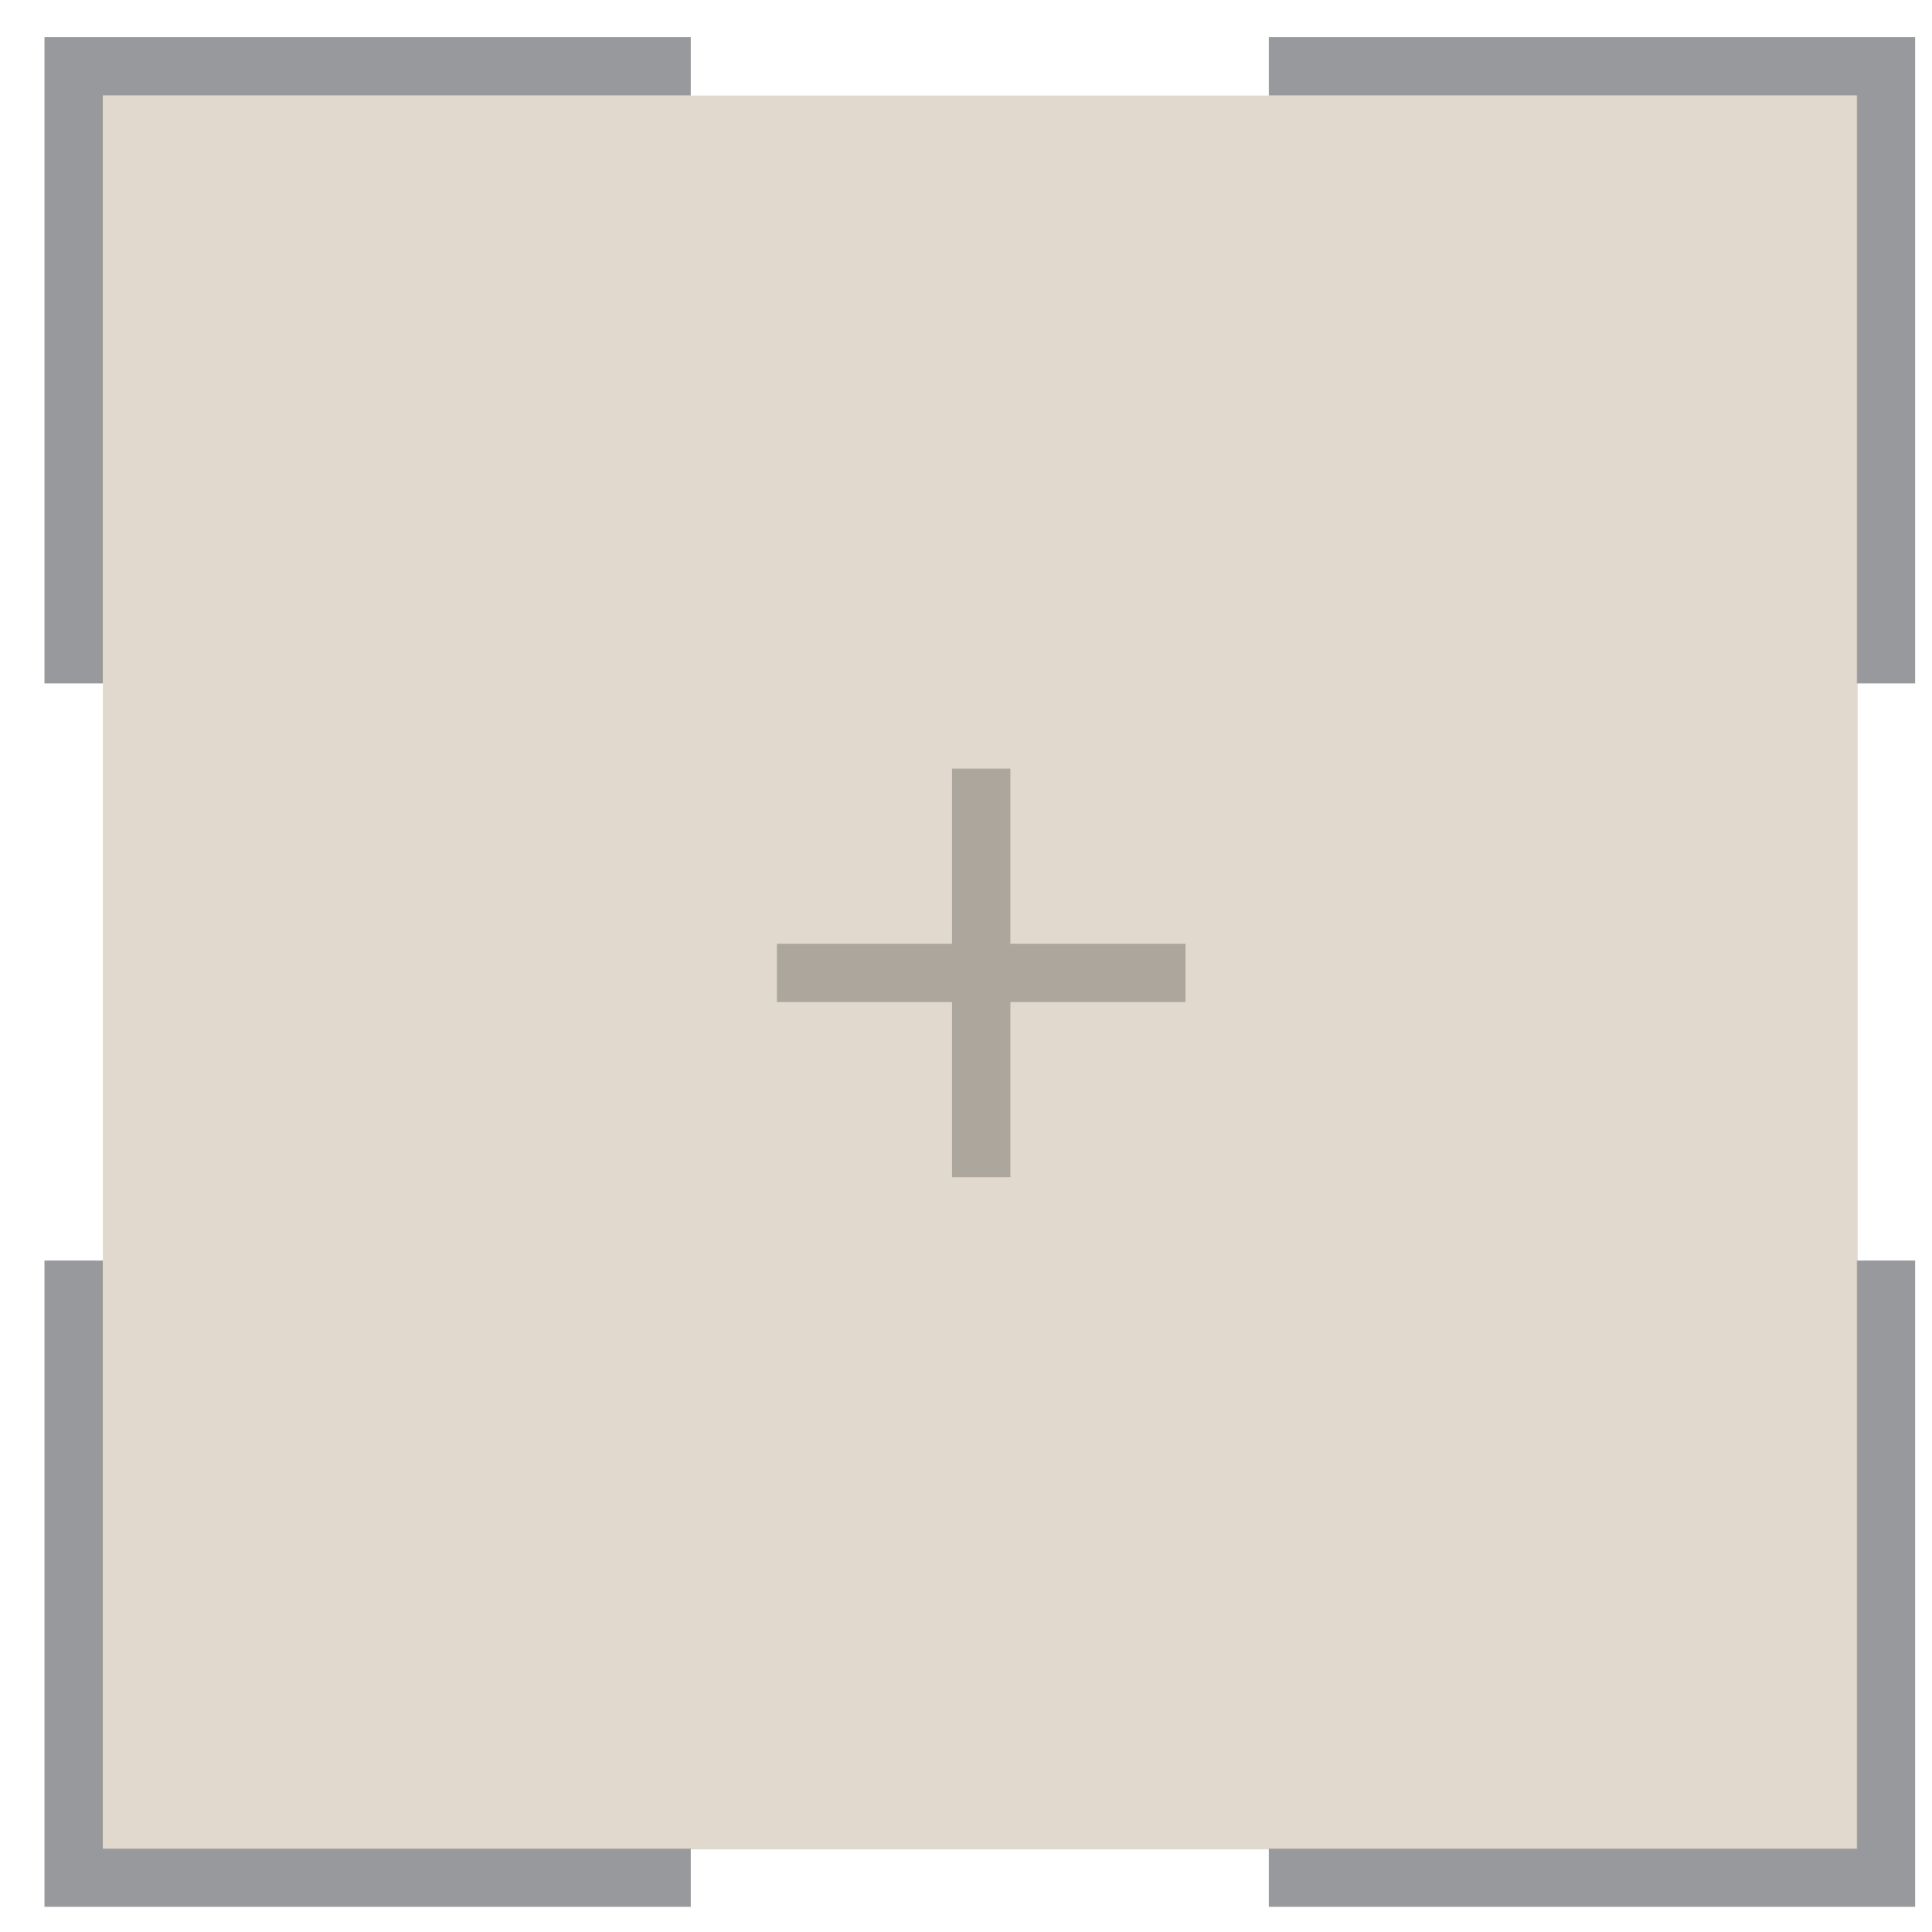 <?xml version="1.0" encoding="UTF-8" standalone="no"?>
<svg
   xmlns:dc="http://purl.org/dc/elements/1.1/"
   xmlns:cc="http://creativecommons.org/ns#"
   xmlns:rdf="http://www.w3.org/1999/02/22-rdf-syntax-ns#"
   xmlns:svg="http://www.w3.org/2000/svg"
   xmlns="http://www.w3.org/2000/svg"
   xmlns:sodipodi="http://sodipodi.sourceforge.net/DTD/sodipodi-0.dtd"
   xmlns:inkscape="http://www.inkscape.org/namespaces/inkscape"
   inkscape:version="1.0rc1 (09960d6, 2020-04-09)"
   height="160"
   width="160"
   sodipodi:docname="focus-svgrepo-com.svg"
   xml:space="preserve"
   viewBox="0 0 160 160"
   y="0px"
   x="0px"
   id="Capa_1"
   version="1.1"><defs
   id="defs119" /><sodipodi:namedview
   inkscape:current-layer="Capa_1"
   inkscape:window-maximized="0"
   inkscape:window-y="827"
   inkscape:window-x="4820"
   inkscape:cy="38.655168"
   inkscape:cx="67.297085"
   inkscape:zoom="2.7153145"
   inkscape:pagecheckerboard="true"
   showgrid="false"
   id="namedview117"
   inkscape:window-height="1150"
   inkscape:window-width="1670"
   inkscape:pageshadow="2"
   inkscape:pageopacity="0"
   guidetolerance="10"
   gridtolerance="10"
   objecttolerance="10"
   borderopacity="1"
   bordercolor="#666666"
   pagecolor="#ffffff" />
<g
   style="fill:#97999c;fill-opacity:1"
   transform="matrix(0.316,0,0,0.316,3.683,3.036)"
   id="g84">
	<polygon
   style="fill:#97999c;fill-opacity:1"
   id="polygon74"
   points="253.146,191.826 237.848,191.826 237.848,237.718 191.956,237.718 191.956,253.015 237.848,253.015 237.848,298.907 253.146,298.907 253.146,253.015 299.038,253.015 299.038,237.718 253.146,237.718 " />
	<polygon
   style="fill:#97999c;fill-opacity:1"
   id="polygon76"
   points="0,169.503 15.297,169.503 15.297,15.428 169.376,15.428 169.376,0.131 0,0.131 " />
	<polygon
   style="fill:#97999c;fill-opacity:1"
   id="polygon78"
   points="15.297,320.751 0,320.751 0,490.124 169.376,490.124 169.376,474.826 15.297,474.826 " />
	<polygon
   style="fill:#97999c;fill-opacity:1"
   id="polygon80"
   points="320.878,0.131 320.878,15.428 474.957,15.428 474.957,169.503 490.254,169.503 490.254,0.131 " />
	<polygon
   style="fill:#97999c;fill-opacity:1"
   id="polygon82"
   points="474.957,474.826 320.878,474.826 320.878,490.124 490.254,490.124 490.254,320.751 474.957,320.751 " />
</g>
<g
   style="fill:#ffffff"
   transform="matrix(0.316,0,0,0.316,3.683,3.036)"
   id="g86">
</g>
<g
   style="fill:#ffffff"
   transform="matrix(0.316,0,0,0.316,3.683,3.036)"
   id="g88">
</g>
<g
   style="fill:#ffffff"
   transform="matrix(0.316,0,0,0.316,3.683,3.036)"
   id="g90">
</g>
<g
   style="fill:#ffffff"
   transform="matrix(0.316,0,0,0.316,3.683,3.036)"
   id="g92">
</g>
<g
   style="fill:#ffffff"
   transform="matrix(0.316,0,0,0.316,3.683,3.036)"
   id="g94">
</g>
<g
   style="fill:#ffffff"
   transform="matrix(0.316,0,0,0.316,3.683,3.036)"
   id="g96">
</g>
<g
   style="fill:#ffffff"
   transform="matrix(0.316,0,0,0.316,3.683,3.036)"
   id="g98">
</g>
<g
   style="fill:#ffffff"
   transform="matrix(0.316,0,0,0.316,3.683,3.036)"
   id="g100">
</g>
<g
   style="fill:#ffffff"
   transform="matrix(0.316,0,0,0.316,3.683,3.036)"
   id="g102">
</g>
<g
   style="fill:#ffffff"
   transform="matrix(0.316,0,0,0.316,3.683,3.036)"
   id="g104">
</g>
<g
   style="fill:#ffffff"
   transform="matrix(0.316,0,0,0.316,3.683,3.036)"
   id="g106">
</g>
<g
   style="fill:#ffffff"
   transform="matrix(0.316,0,0,0.316,3.683,3.036)"
   id="g108">
</g>
<g
   style="fill:#ffffff"
   transform="matrix(0.316,0,0,0.316,3.683,3.036)"
   id="g110">
</g>
<g
   style="fill:#ffffff"
   transform="matrix(0.316,0,0,0.316,3.683,3.036)"
   id="g112">
</g>
<g
   style="fill:#ffffff"
   transform="matrix(0.316,0,0,0.316,3.683,3.036)"
   id="g114">
</g>
<rect
   y="7.914"
   x="8.519"
   height="145.243"
   width="145.326"
   id="rect123"
   style="fill:#c3b39b;fill-opacity:0.502" /></svg>
